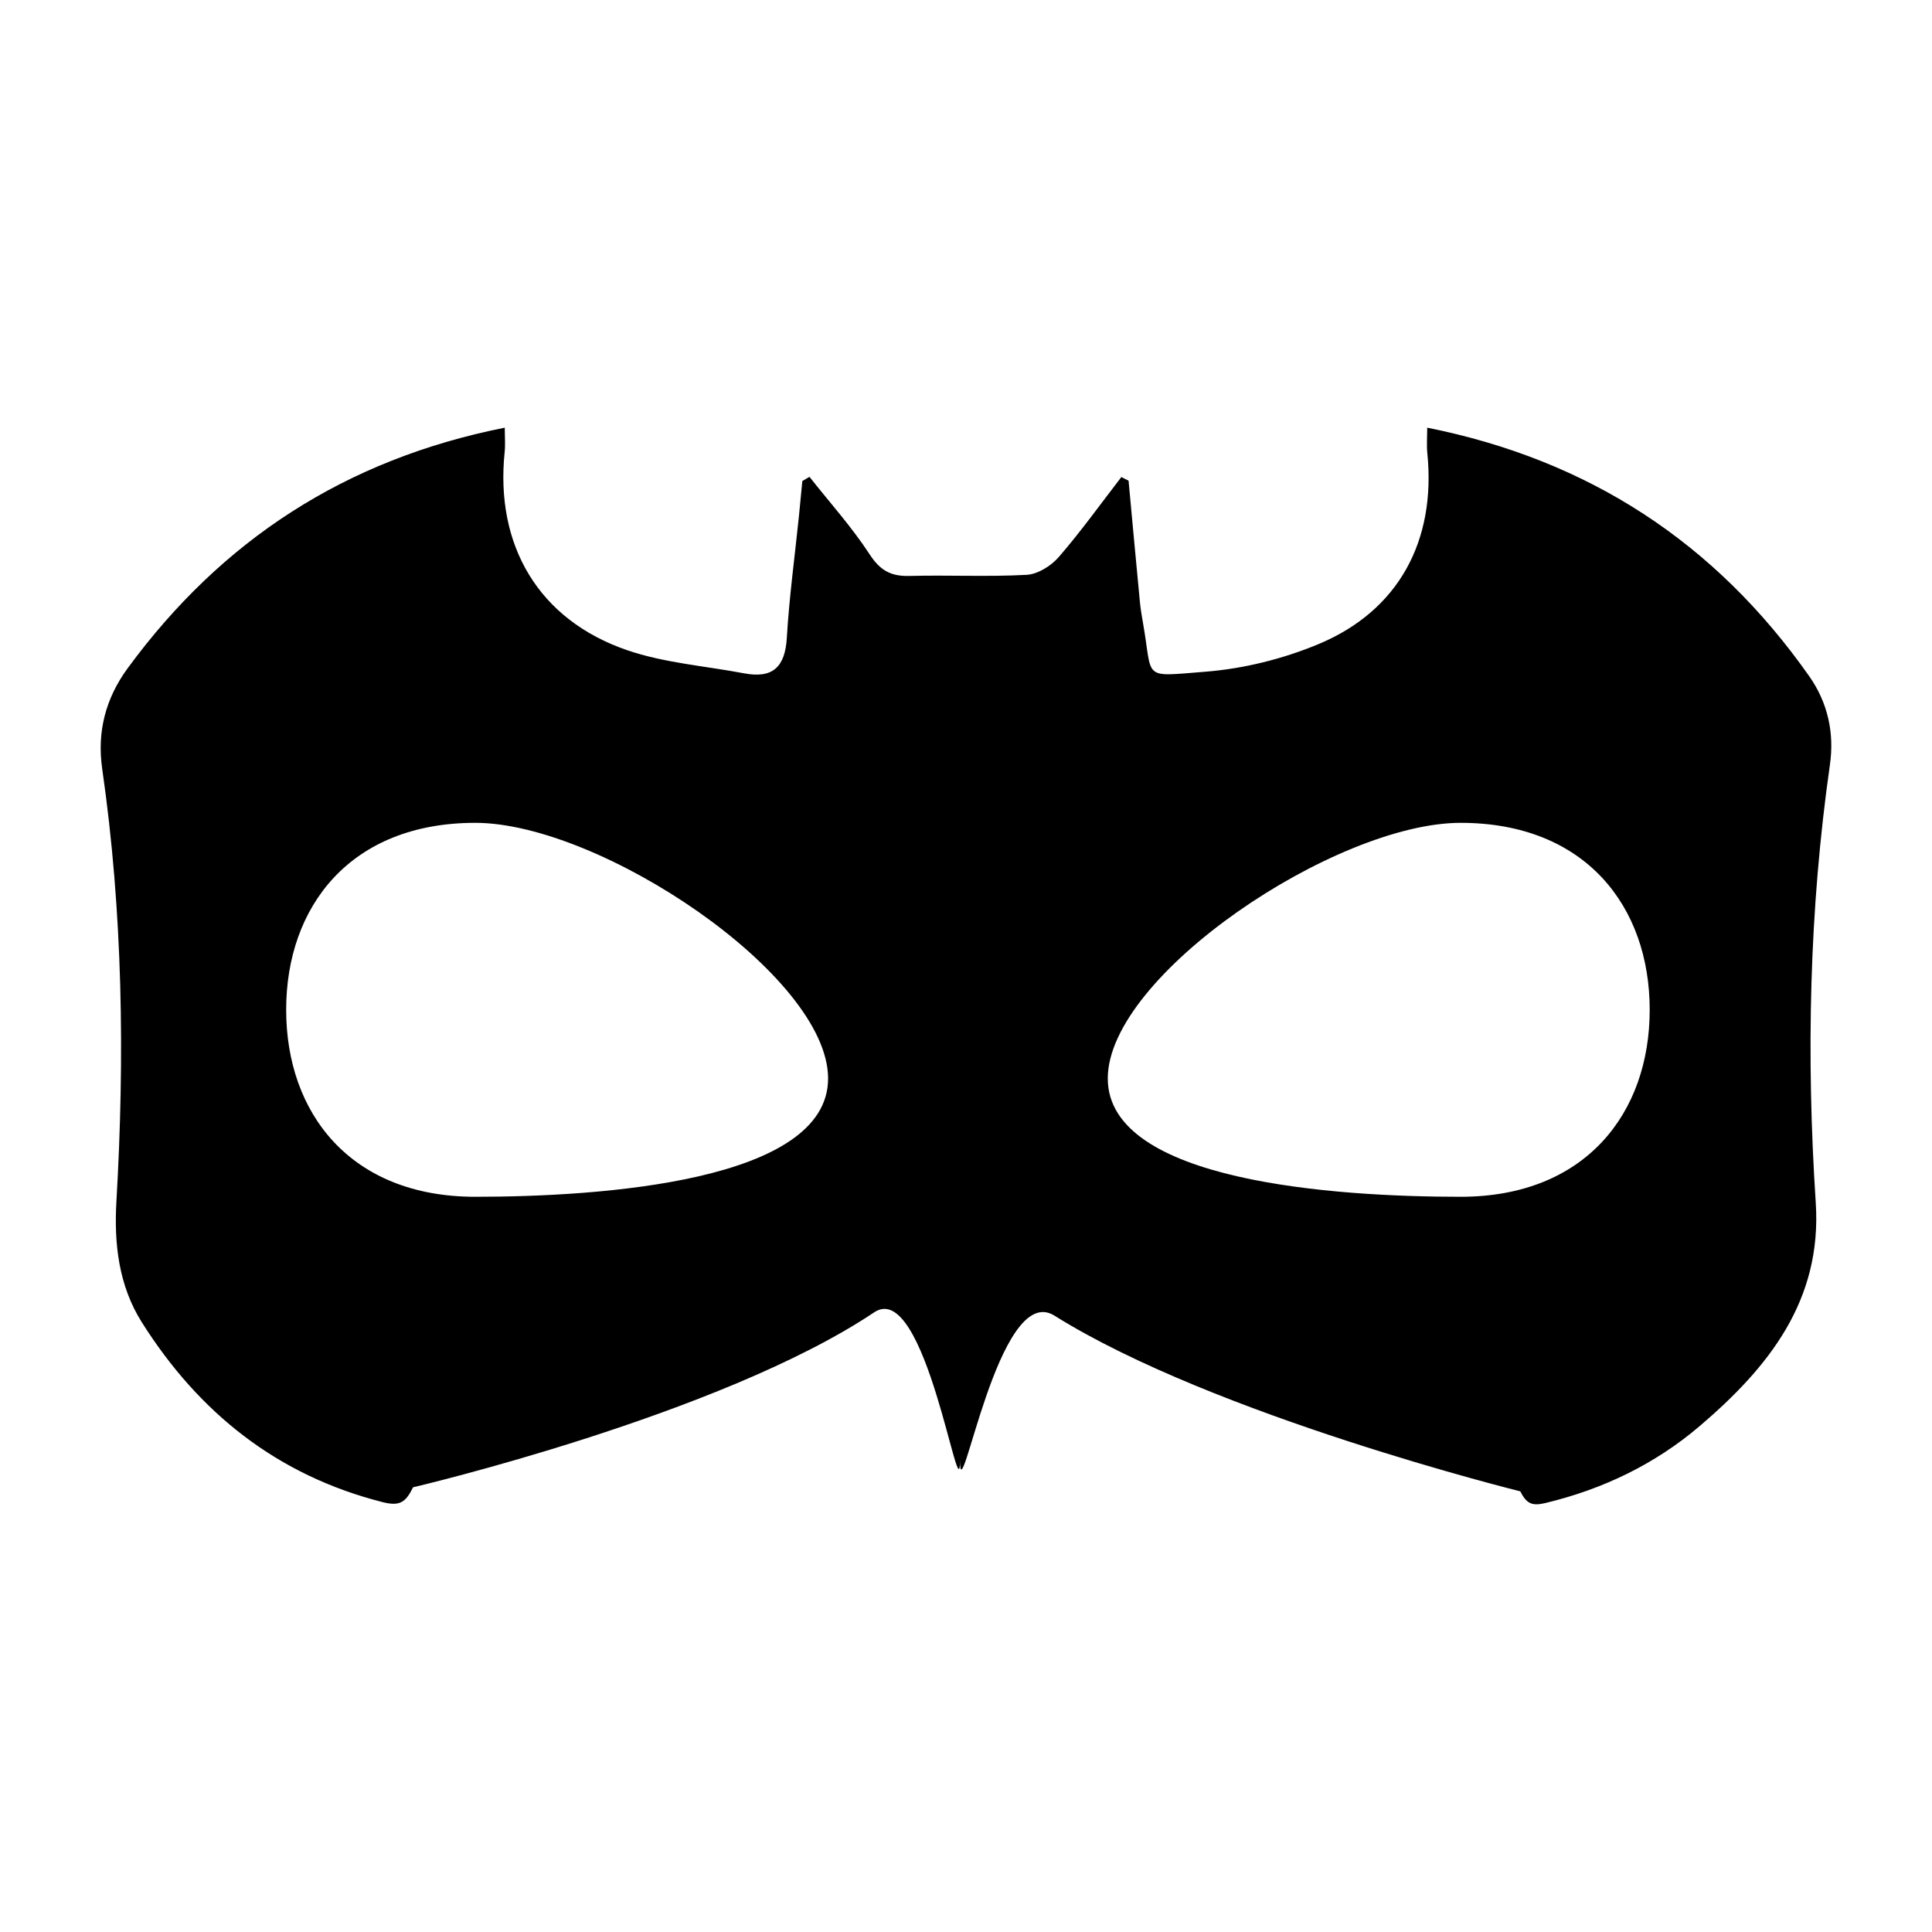 <?xml version="1.0" encoding="utf-8"?>
<!-- Generator: Adobe Illustrator 16.0.0, SVG Export Plug-In . SVG Version: 6.00 Build 0)  -->
<!DOCTYPE svg PUBLIC "-//W3C//DTD SVG 1.1//EN" "http://www.w3.org/Graphics/SVG/1.1/DTD/svg11.dtd">
<svg version="1.1" id="Layer_1" xmlns="http://www.w3.org/2000/svg" xmlns:xlink="http://www.w3.org/1999/xlink" x="0px" y="0px"
	 width="126px" height="126px" viewBox="0 0 126 126" enable-background="new 0 0 126 126" xml:space="preserve">
<path d="M93.079,27.892c0,0.63-0.045,1.147,0.007,1.654c0.579,5.715-1.864,10.28-7.101,12.463c-2.313,0.964-4.875,1.602-7.37,1.798
	c-4.215,0.332-3.41,0.54-4.07-3.168c-0.083-0.466-0.161-0.936-0.206-1.407c-0.252-2.626-0.493-5.254-0.737-7.882
	c-0.157-0.08-0.313-0.16-0.469-0.239c-1.35,1.749-2.64,3.551-4.084,5.219c-0.499,0.576-1.367,1.119-2.095,1.159
	c-2.543,0.139-5.1,0.006-7.649,0.073c-1.191,0.03-1.9-0.35-2.582-1.397c-1.163-1.786-2.606-3.388-3.932-5.067
	c-0.155,0.091-0.31,0.183-0.465,0.274c-0.073,0.756-0.143,1.513-0.22,2.27c-0.272,2.652-0.636,5.299-0.792,7.958
	c-0.112,1.901-0.92,2.667-2.784,2.313c-2.549-0.483-5.198-0.676-7.628-1.509c-5.772-1.98-8.625-6.83-7.989-12.934
	c0.05-0.485,0.006-0.979,0.006-1.578c-10.413,2.072-18.48,7.353-24.593,15.689C6.89,45.54,6.318,47.729,6.664,50.13
	c1.35,9.375,1.475,18.786,0.928,28.226c-0.16,2.75,0.147,5.489,1.661,7.887c3.725,5.9,8.825,9.973,15.689,11.719
	c1.121,0.285,1.511,0.031,1.996-0.964c0,0,20.041-4.694,30.079-11.414c3.354-2.246,5.59,13.364,5.59,9.649
	c0,3.806,2.484-11.731,6.158-9.432c10.415,6.519,30.383,11.46,30.383,11.46c0.405,0.795,0.755,0.975,1.633,0.764
	c3.76-0.903,7.157-2.535,10.085-5.034c4.467-3.813,7.969-8.167,7.553-14.548c-0.625-9.556-0.431-19.084,0.925-28.58
	c0.294-2.058-0.138-4.035-1.348-5.757C111.893,35.419,103.654,30.002,93.079,27.892z M30.995,78.051
	c-8.143,0-12.332-5.459-12.332-12.194s4.189-12.194,12.332-12.194s23.011,9.938,23.011,16.672S39.138,78.051,30.995,78.051z
	 M95.257,78.051c-8.143,0-23.011-0.982-23.011-7.716s14.868-16.672,23.011-16.672s12.332,5.459,12.332,12.194
	S103.4,78.051,95.257,78.051z"/>
</svg>

